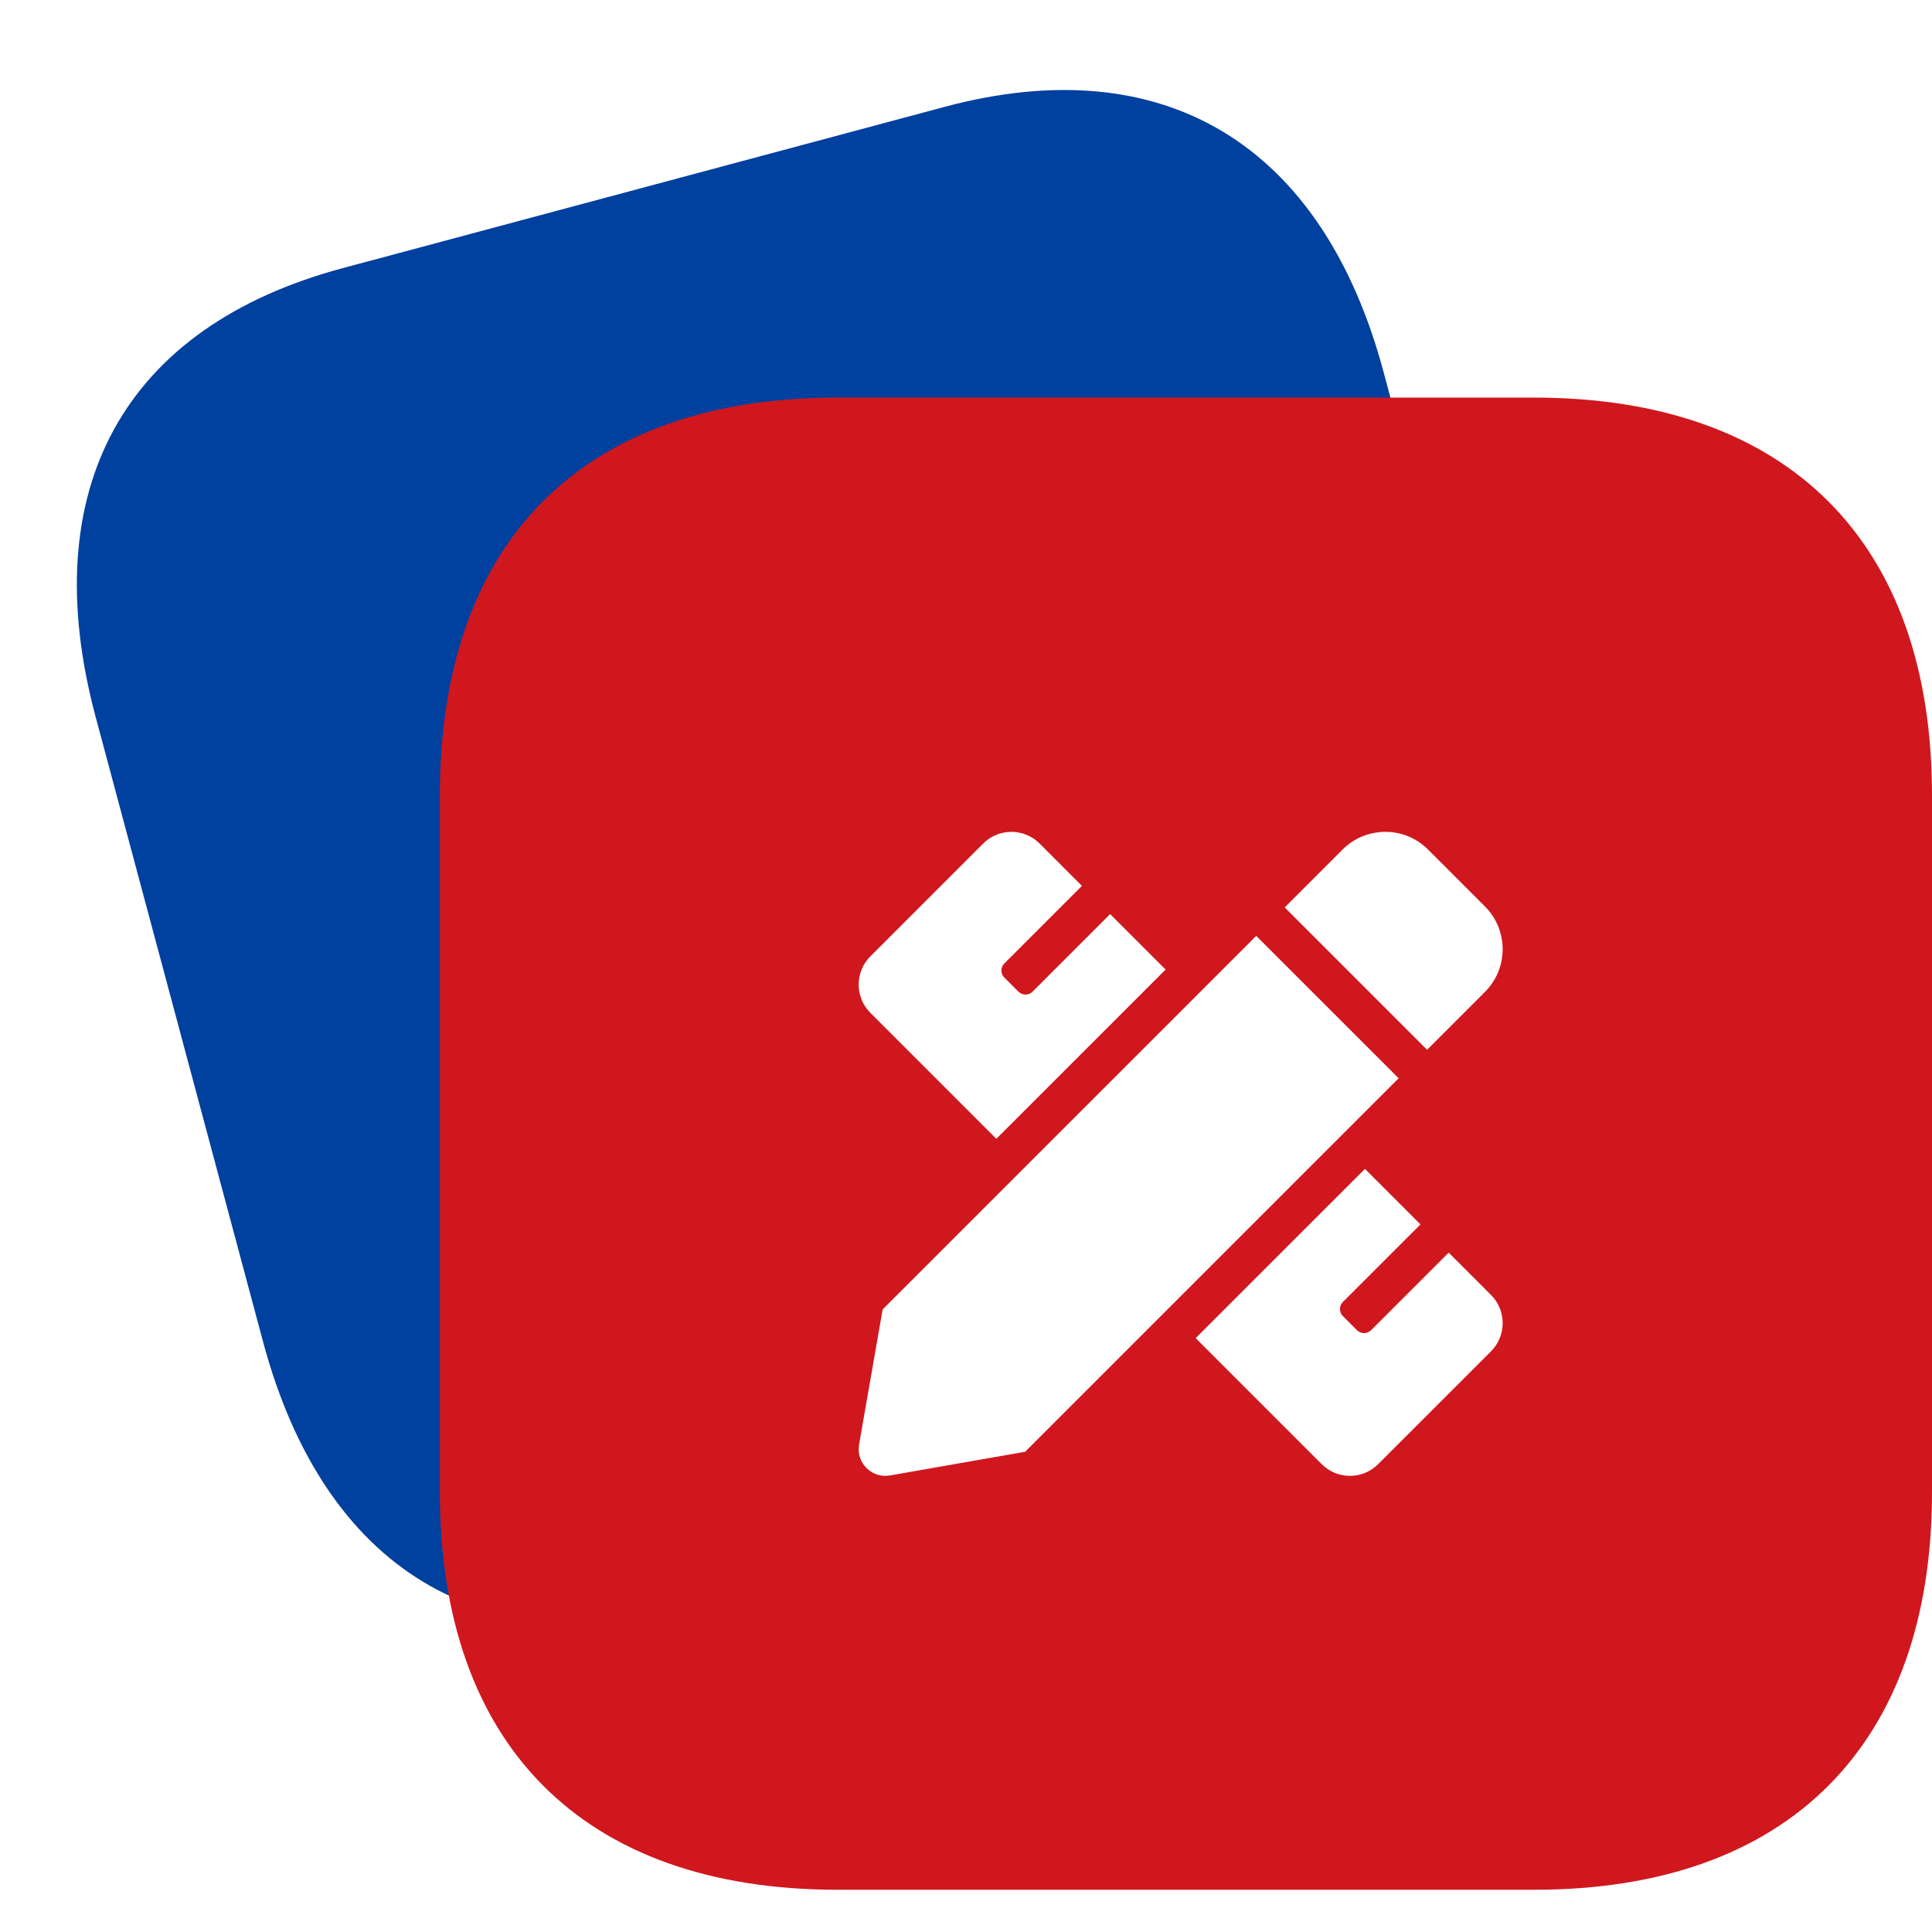 <?xml version="1.0" encoding="UTF-8"?> <svg xmlns="http://www.w3.org/2000/svg" width="72" height="71" viewBox="0 0 72 71" fill="none"> <path d="M12.777 9.991L35.197 3.984C43.366 1.795 49.284 5.366 51.56 13.858L57.798 37.139C60.074 45.632 56.734 51.683 48.564 53.872L26.145 59.88C17.975 62.069 12.079 58.492 9.803 49.999L3.565 26.718C1.289 18.226 4.608 12.18 12.777 9.991Z" fill="#00409E"></path> <g filter="url(#filter0_b_10_58)"> <path d="M57.153 14.816H31.211C21.73 14.816 16.392 20.154 16.392 29.636V55.605C16.392 65.03 21.73 70.424 31.211 70.424H57.18C66.634 70.424 72 65.03 72 55.605V29.636C72 20.154 66.606 14.816 57.153 14.816" fill="#D0171E"></path> </g> <g clip-path="url(#clip0_10_58)"> <path d="M37.131 42.439L43.439 36.132L41.371 34.064L38.48 36.955C38.446 36.989 38.405 37.017 38.359 37.036C38.314 37.054 38.266 37.064 38.217 37.064C38.169 37.064 38.12 37.054 38.075 37.036C38.03 37.017 37.989 36.989 37.955 36.955L37.429 36.429C37.284 36.284 37.284 36.049 37.429 35.904L40.32 33.013L38.743 31.435C38.163 30.855 37.221 30.855 36.641 31.435L32.435 35.641C31.855 36.221 31.855 37.163 32.435 37.743L37.131 42.439V42.439ZM55.34 36.964C56.22 36.085 56.219 34.66 55.34 33.78L53.219 31.659C52.34 30.78 50.914 30.78 50.034 31.659L47.877 33.816L53.183 39.122L55.34 36.964V36.964ZM46.816 34.877L32.894 48.797L32.015 53.833C31.896 54.513 32.488 55.104 33.168 54.984L38.204 54.101L52.123 40.183L46.816 34.877ZM55.565 48.257L53.988 46.68L51.096 49.571C50.951 49.716 50.716 49.716 50.571 49.571L50.045 49.045C49.901 48.9 49.901 48.665 50.045 48.52L52.937 45.629L50.868 43.56L44.559 49.867L49.257 54.564C49.837 55.145 50.779 55.145 51.359 54.564L55.565 50.359C56.145 49.779 56.145 48.837 55.565 48.257Z" fill="white"></path> </g> <defs> <filter id="filter0_b_10_58" x="-0.55" y="-2.126" width="89.492" height="89.492" filterUnits="userSpaceOnUse" color-interpolation-filters="sRGB"> <feFlood flood-opacity="0" result="BackgroundImageFix"></feFlood> <feGaussianBlur in="BackgroundImageFix" stdDeviation="8.471"></feGaussianBlur> <feComposite in2="SourceAlpha" operator="in" result="effect1_backgroundBlur_10_58"></feComposite> <feBlend mode="normal" in="SourceGraphic" in2="effect1_backgroundBlur_10_58" result="shape"></feBlend> </filter> <clipPath id="clip0_10_58"> <rect width="24" height="24" fill="white" transform="translate(32 31)"></rect> </clipPath> </defs> </svg> 